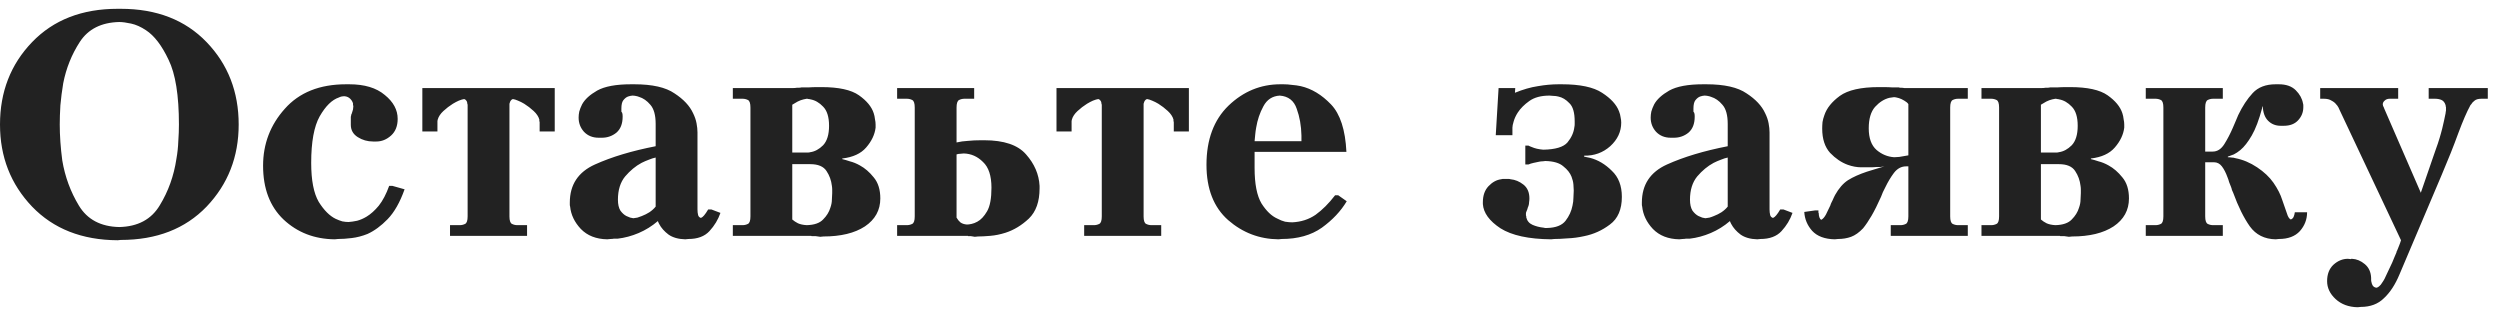 <?xml version="1.0" encoding="UTF-8"?> <svg xmlns="http://www.w3.org/2000/svg" width="159" height="20" viewBox="0 0 159 20" fill="none"><path d="M1.49012e-08 7.92C1.49012e-08 5.84 0.68 4.093 2.04 2.68C3.4 1.267 5.213 0.56 7.48 0.56H7.68C9.96 0.56 11.78 1.267 13.14 2.68C14.5 4.093 15.18 5.84 15.18 7.92C15.18 9.973 14.5 11.713 13.14 13.14C11.78 14.553 9.96 15.26 7.68 15.26L7.48 15.28C5.213 15.267 3.4 14.553 2.04 13.14C0.68 11.713 1.49012e-08 9.973 1.49012e-08 7.92ZM3.8 7.92C3.8 8.267 3.813 8.633 3.84 9.02C3.867 9.407 3.907 9.8 3.96 10.2C4.133 11.24 4.487 12.2 5.02 13.08C5.553 13.96 6.407 14.413 7.58 14.44C8.767 14.413 9.627 13.953 10.16 13.06C10.707 12.167 11.06 11.18 11.22 10.1C11.287 9.727 11.327 9.353 11.34 8.98C11.367 8.607 11.38 8.253 11.38 7.92C11.38 6.067 11.16 4.693 10.72 3.8C10.293 2.893 9.813 2.267 9.28 1.92C8.96 1.707 8.647 1.567 8.34 1.5C8.033 1.433 7.78 1.4 7.58 1.4C6.447 1.427 5.613 1.847 5.08 2.66C4.56 3.46 4.207 4.34 4.02 5.3C3.94 5.78 3.88 6.247 3.84 6.7C3.813 7.153 3.8 7.56 3.8 7.92ZM24.952 11.82L25.732 12.04C25.438 12.867 25.078 13.5 24.652 13.94C24.238 14.367 23.812 14.68 23.372 14.88C23.038 15.013 22.705 15.1 22.372 15.14C22.052 15.18 21.758 15.2 21.492 15.2L21.292 15.22C19.998 15.207 18.912 14.787 18.032 13.96C17.165 13.133 16.732 11.993 16.732 10.54C16.732 9.153 17.192 7.947 18.112 6.92C19.032 5.88 20.332 5.36 22.012 5.36H22.212C23.185 5.36 23.938 5.587 24.472 6.04C25.018 6.48 25.292 6.987 25.292 7.56C25.292 8.013 25.152 8.367 24.872 8.62C24.592 8.873 24.278 9 23.932 9H23.732C23.372 9 23.045 8.907 22.752 8.72C22.458 8.533 22.312 8.273 22.312 7.94C22.312 7.913 22.312 7.887 22.312 7.86C22.312 7.833 22.312 7.807 22.312 7.78C22.312 7.753 22.312 7.727 22.312 7.7C22.312 7.673 22.312 7.647 22.312 7.62C22.312 7.593 22.312 7.573 22.312 7.56C22.312 7.533 22.312 7.507 22.312 7.48C22.312 7.467 22.312 7.447 22.312 7.42C22.325 7.393 22.332 7.373 22.332 7.36C22.332 7.333 22.332 7.313 22.332 7.3C22.345 7.273 22.358 7.253 22.372 7.24C22.372 7.227 22.372 7.213 22.372 7.2C22.385 7.187 22.392 7.173 22.392 7.16C22.418 7.093 22.438 7.027 22.452 6.96C22.465 6.88 22.472 6.813 22.472 6.76C22.472 6.733 22.465 6.707 22.452 6.68C22.452 6.653 22.452 6.62 22.452 6.58C22.425 6.473 22.365 6.373 22.272 6.28C22.178 6.187 22.058 6.133 21.912 6.12C21.845 6.12 21.778 6.127 21.712 6.14C21.658 6.153 21.605 6.173 21.552 6.2C21.112 6.347 20.705 6.747 20.332 7.4C19.972 8.04 19.792 9.027 19.792 10.36C19.792 11.467 19.952 12.293 20.272 12.84C20.605 13.373 20.965 13.733 21.352 13.92C21.498 13.987 21.638 14.04 21.772 14.08C21.918 14.107 22.052 14.12 22.172 14.12C22.345 14.107 22.525 14.08 22.712 14.04C22.912 13.987 23.112 13.9 23.312 13.78C23.578 13.62 23.838 13.387 24.092 13.08C24.345 12.76 24.565 12.34 24.752 11.82H24.952ZM27.061 5.6H35.281V8.36H35.081H34.321V7.78C34.321 7.753 34.314 7.727 34.301 7.7C34.301 7.66 34.301 7.627 34.301 7.6C34.248 7.413 34.128 7.233 33.941 7.06C33.754 6.887 33.554 6.733 33.341 6.6C33.208 6.52 33.074 6.453 32.941 6.4C32.821 6.347 32.714 6.313 32.621 6.3C32.568 6.313 32.528 6.34 32.501 6.38C32.474 6.407 32.454 6.44 32.441 6.48C32.428 6.52 32.414 6.56 32.401 6.6C32.401 6.627 32.401 6.647 32.401 6.66V13.76C32.401 14.027 32.454 14.187 32.561 14.24C32.668 14.293 32.781 14.32 32.901 14.32C32.914 14.32 32.921 14.32 32.921 14.32C32.934 14.32 32.948 14.32 32.961 14.32C32.974 14.32 32.988 14.32 33.001 14.32H33.521V15H33.321H28.621V14.32H29.141C29.154 14.32 29.161 14.32 29.161 14.32C29.174 14.32 29.181 14.32 29.181 14.32C29.194 14.32 29.201 14.32 29.201 14.32C29.214 14.32 29.228 14.32 29.241 14.32C29.361 14.32 29.474 14.293 29.581 14.24C29.688 14.187 29.741 14.027 29.741 13.76V6.66C29.741 6.647 29.734 6.627 29.721 6.6C29.721 6.56 29.714 6.52 29.701 6.48C29.688 6.44 29.668 6.407 29.641 6.38C29.614 6.34 29.574 6.313 29.521 6.3C29.428 6.313 29.314 6.347 29.181 6.4C29.061 6.453 28.934 6.52 28.801 6.6C28.588 6.733 28.388 6.887 28.201 7.06C28.014 7.233 27.894 7.413 27.841 7.6C27.841 7.627 27.834 7.66 27.821 7.7C27.821 7.727 27.821 7.753 27.821 7.78V8.36H27.621H26.861V5.6H27.061ZM45.24 13.32L45.82 13.54C45.673 13.967 45.44 14.353 45.12 14.7C44.813 15.033 44.366 15.2 43.78 15.2L43.58 15.22C43.14 15.207 42.786 15.107 42.52 14.92C42.253 14.72 42.053 14.493 41.92 14.24C41.906 14.213 41.893 14.187 41.88 14.16C41.866 14.12 41.853 14.087 41.84 14.06C41.466 14.38 41.06 14.633 40.62 14.82C40.18 15.007 39.733 15.127 39.28 15.18C39.2 15.18 39.12 15.18 39.04 15.18C38.973 15.193 38.9 15.2 38.82 15.2L38.62 15.22C37.913 15.207 37.353 14.987 36.94 14.56C36.54 14.133 36.313 13.66 36.26 13.14C36.246 13.1 36.24 13.06 36.24 13.02C36.24 12.967 36.24 12.92 36.24 12.88C36.24 11.747 36.773 10.94 37.84 10.46C38.906 9.98 40.193 9.593 41.7 9.3V7.88C41.7 7.32 41.586 6.913 41.36 6.66C41.146 6.407 40.906 6.24 40.64 6.16C40.573 6.133 40.5 6.113 40.42 6.1C40.353 6.087 40.286 6.08 40.22 6.08C40.18 6.08 40.133 6.087 40.08 6.1C40.04 6.113 39.993 6.127 39.94 6.14C39.833 6.18 39.733 6.26 39.64 6.38C39.56 6.487 39.52 6.66 39.52 6.9C39.52 6.993 39.52 7.06 39.52 7.1C39.533 7.127 39.546 7.147 39.56 7.16C39.573 7.173 39.58 7.193 39.58 7.22C39.593 7.247 39.6 7.313 39.6 7.42C39.6 7.873 39.466 8.213 39.2 8.44C38.933 8.653 38.626 8.76 38.28 8.76H38.08C37.693 8.76 37.38 8.633 37.14 8.38C36.913 8.127 36.8 7.827 36.8 7.48C36.8 7.36 36.813 7.233 36.84 7.1C36.88 6.953 36.94 6.8 37.02 6.64C37.193 6.32 37.513 6.027 37.98 5.76C38.46 5.493 39.18 5.36 40.14 5.36H40.34C41.486 5.36 42.34 5.553 42.9 5.94C43.473 6.313 43.866 6.733 44.08 7.2C44.186 7.413 44.26 7.627 44.3 7.84C44.34 8.053 44.36 8.247 44.36 8.42V13.32C44.36 13.453 44.373 13.573 44.4 13.68C44.426 13.773 44.486 13.833 44.58 13.86C44.646 13.833 44.713 13.78 44.78 13.7C44.86 13.607 44.946 13.48 45.04 13.32H45.24ZM41.7 13.14V10.02C41.566 10.047 41.42 10.093 41.26 10.16C41.113 10.213 40.96 10.28 40.8 10.36C40.426 10.56 40.08 10.847 39.76 11.22C39.453 11.593 39.3 12.087 39.3 12.7C39.3 12.993 39.353 13.227 39.46 13.4C39.58 13.56 39.706 13.673 39.84 13.74C39.92 13.78 40 13.813 40.08 13.84C40.16 13.853 40.226 13.867 40.28 13.88C40.36 13.867 40.446 13.853 40.54 13.84C40.633 13.813 40.726 13.78 40.82 13.74C40.993 13.673 41.153 13.593 41.3 13.5C41.46 13.393 41.593 13.273 41.7 13.14ZM47.728 13.76V6.84C47.728 6.573 47.675 6.413 47.568 6.36C47.461 6.307 47.348 6.28 47.228 6.28C47.215 6.28 47.201 6.28 47.188 6.28C47.188 6.28 47.181 6.28 47.168 6.28C47.168 6.28 47.161 6.28 47.148 6.28C47.148 6.28 47.141 6.28 47.128 6.28H46.608V5.6H50.188C50.281 5.6 50.368 5.6 50.448 5.6C50.528 5.6 50.608 5.593 50.688 5.58C50.728 5.58 50.768 5.58 50.808 5.58C50.861 5.58 50.915 5.573 50.968 5.56C51.088 5.56 51.235 5.56 51.408 5.56C51.581 5.547 51.795 5.54 52.048 5.54H52.248C53.341 5.54 54.135 5.713 54.628 6.06C55.121 6.407 55.435 6.787 55.568 7.2C55.608 7.32 55.635 7.447 55.648 7.58C55.675 7.7 55.688 7.813 55.688 7.92C55.688 7.947 55.688 7.98 55.688 8.02C55.688 8.047 55.688 8.08 55.688 8.12C55.635 8.56 55.435 8.98 55.088 9.38C54.755 9.767 54.248 10 53.568 10.08V10.12C53.688 10.147 53.848 10.193 54.048 10.26C54.261 10.313 54.475 10.4 54.688 10.52C55.008 10.693 55.301 10.947 55.568 11.28C55.848 11.613 55.988 12.06 55.988 12.62C55.988 13.367 55.661 13.96 55.008 14.4C54.355 14.827 53.475 15.04 52.368 15.04L52.168 15.06C52.075 15.047 51.981 15.033 51.888 15.02C51.795 15.02 51.708 15.02 51.628 15.02C51.615 15.007 51.601 15 51.588 15C51.575 15 51.568 15 51.568 15C51.488 15 51.408 15 51.328 15C51.248 15 51.168 15 51.088 15H46.608V14.32H47.128C47.141 14.32 47.148 14.32 47.148 14.32C47.161 14.32 47.168 14.32 47.168 14.32C47.181 14.32 47.188 14.32 47.188 14.32C47.201 14.32 47.215 14.32 47.228 14.32C47.348 14.32 47.461 14.293 47.568 14.24C47.675 14.187 47.728 14.027 47.728 13.76ZM50.388 10.44V13.96C50.495 14.053 50.615 14.133 50.748 14.2C50.895 14.267 51.081 14.307 51.308 14.32C51.788 14.307 52.135 14.187 52.348 13.96C52.575 13.733 52.728 13.487 52.808 13.22C52.875 13.033 52.908 12.86 52.908 12.7C52.921 12.527 52.928 12.387 52.928 12.28C52.928 12.267 52.928 12.26 52.928 12.26C52.928 12.193 52.928 12.127 52.928 12.06C52.928 11.98 52.921 11.9 52.908 11.82C52.868 11.473 52.755 11.16 52.568 10.88C52.381 10.587 52.035 10.44 51.528 10.44H50.388ZM50.388 9.7H51.328C51.355 9.7 51.381 9.7 51.408 9.7C51.448 9.7 51.488 9.693 51.528 9.68C51.821 9.64 52.095 9.493 52.348 9.24C52.601 8.973 52.728 8.56 52.728 8C52.728 7.44 52.601 7.033 52.348 6.78C52.108 6.527 51.841 6.373 51.548 6.32C51.508 6.307 51.468 6.3 51.428 6.3C51.388 6.287 51.348 6.28 51.308 6.28C51.281 6.28 51.248 6.287 51.208 6.3C51.181 6.3 51.148 6.307 51.108 6.32C50.988 6.347 50.861 6.393 50.728 6.46C50.608 6.527 50.495 6.593 50.388 6.66V9.7ZM60.837 6.84V9.06C61.064 9.007 61.304 8.973 61.557 8.96C61.81 8.933 62.09 8.92 62.397 8.92H62.597C63.85 8.92 64.737 9.22 65.257 9.82C65.79 10.42 66.077 11.087 66.117 11.82C66.117 11.847 66.117 11.873 66.117 11.9C66.117 11.927 66.117 11.953 66.117 11.98C66.117 12.82 65.891 13.46 65.437 13.9C64.984 14.327 64.49 14.627 63.957 14.8C63.624 14.907 63.297 14.973 62.977 15C62.657 15.027 62.397 15.04 62.197 15.04L61.997 15.06C61.904 15.047 61.824 15.033 61.757 15.02C61.691 15.02 61.63 15.02 61.577 15.02C61.564 15.007 61.557 15 61.557 15C61.504 15 61.444 15 61.377 15C61.324 15 61.251 15 61.157 15H57.057V14.32H57.577C57.59 14.32 57.597 14.32 57.597 14.32C57.611 14.32 57.617 14.32 57.617 14.32C57.63 14.32 57.637 14.32 57.637 14.32C57.651 14.32 57.664 14.32 57.677 14.32C57.797 14.32 57.91 14.293 58.017 14.24C58.124 14.187 58.177 14.027 58.177 13.76V6.84C58.177 6.573 58.124 6.413 58.017 6.36C57.91 6.307 57.797 6.28 57.677 6.28C57.664 6.28 57.651 6.28 57.637 6.28C57.637 6.28 57.63 6.28 57.617 6.28C57.617 6.28 57.611 6.28 57.597 6.28C57.597 6.28 57.59 6.28 57.577 6.28H57.057V5.6H57.257H61.957V6.28H61.437C61.424 6.28 61.41 6.28 61.397 6.28C61.384 6.28 61.37 6.28 61.357 6.28C61.357 6.28 61.35 6.28 61.337 6.28C61.217 6.28 61.104 6.307 60.997 6.36C60.891 6.413 60.837 6.573 60.837 6.84ZM60.837 9.82V13.84C60.904 13.96 60.984 14.06 61.077 14.14C61.184 14.22 61.324 14.267 61.497 14.28C61.577 14.28 61.677 14.267 61.797 14.24C61.917 14.213 62.037 14.167 62.157 14.1C62.384 13.98 62.59 13.76 62.777 13.44C62.964 13.12 63.057 12.62 63.057 11.94C63.057 11.18 62.877 10.633 62.517 10.3C62.17 9.953 61.764 9.773 61.297 9.76C61.23 9.76 61.157 9.767 61.077 9.78C60.997 9.78 60.917 9.793 60.837 9.82ZM67.393 5.6H75.613V8.36H75.413H74.653V7.78C74.653 7.753 74.646 7.727 74.633 7.7C74.633 7.66 74.633 7.627 74.633 7.6C74.58 7.413 74.46 7.233 74.273 7.06C74.086 6.887 73.886 6.733 73.673 6.6C73.54 6.52 73.406 6.453 73.273 6.4C73.153 6.347 73.046 6.313 72.953 6.3C72.9 6.313 72.86 6.34 72.833 6.38C72.806 6.407 72.786 6.44 72.773 6.48C72.76 6.52 72.746 6.56 72.733 6.6C72.733 6.627 72.733 6.647 72.733 6.66V13.76C72.733 14.027 72.786 14.187 72.893 14.24C73 14.293 73.113 14.32 73.233 14.32C73.246 14.32 73.253 14.32 73.253 14.32C73.266 14.32 73.28 14.32 73.293 14.32C73.306 14.32 73.32 14.32 73.333 14.32H73.853V15H73.653H68.953V14.32H69.473C69.486 14.32 69.493 14.32 69.493 14.32C69.506 14.32 69.513 14.32 69.513 14.32C69.526 14.32 69.533 14.32 69.533 14.32C69.546 14.32 69.56 14.32 69.573 14.32C69.693 14.32 69.806 14.293 69.913 14.24C70.02 14.187 70.073 14.027 70.073 13.76V6.66C70.073 6.647 70.066 6.627 70.053 6.6C70.053 6.56 70.046 6.52 70.033 6.48C70.02 6.44 70 6.407 69.973 6.38C69.946 6.34 69.906 6.313 69.853 6.3C69.76 6.313 69.646 6.347 69.513 6.4C69.393 6.453 69.266 6.52 69.133 6.6C68.92 6.733 68.72 6.887 68.533 7.06C68.346 7.233 68.226 7.413 68.173 7.6C68.173 7.627 68.166 7.66 68.153 7.7C68.153 7.727 68.153 7.753 68.153 7.78V8.36H67.953H67.193V5.6H67.393ZM85.632 9.66H79.792V10.68C79.792 11.693 79.938 12.447 80.232 12.94C80.538 13.42 80.872 13.74 81.232 13.9C81.405 13.993 81.572 14.06 81.732 14.1C81.905 14.127 82.058 14.14 82.192 14.14C82.752 14.113 83.245 13.953 83.672 13.66C84.098 13.353 84.512 12.94 84.912 12.42H85.112L85.652 12.8C85.278 13.427 84.752 13.987 84.072 14.48C83.392 14.96 82.538 15.2 81.512 15.2L81.312 15.22C80.098 15.207 79.032 14.8 78.112 14C77.192 13.187 76.732 12.013 76.732 10.48C76.732 8.88 77.198 7.627 78.132 6.72C79.078 5.813 80.178 5.36 81.432 5.36H81.632C81.805 5.36 81.985 5.373 82.172 5.4C82.358 5.413 82.545 5.44 82.732 5.48C83.425 5.64 84.065 6.027 84.652 6.64C85.238 7.253 85.565 8.26 85.632 9.66ZM79.792 8.98H82.772C82.772 8.913 82.772 8.853 82.772 8.8C82.772 8.733 82.772 8.673 82.772 8.62C82.758 7.993 82.658 7.427 82.472 6.92C82.298 6.4 81.938 6.12 81.392 6.08C80.925 6.107 80.578 6.333 80.352 6.76C80.125 7.173 79.972 7.627 79.892 8.12C79.865 8.267 79.845 8.413 79.832 8.56C79.818 8.707 79.805 8.847 79.792 8.98ZM95.99 8.6H95.13L95.31 5.6H95.51H96.37L96.35 5.9C96.87 5.687 97.356 5.547 97.81 5.48C98.263 5.4 98.703 5.36 99.13 5.36H99.33C100.49 5.36 101.343 5.54 101.89 5.9C102.45 6.26 102.81 6.653 102.97 7.08C103.023 7.213 103.057 7.34 103.07 7.46C103.097 7.58 103.11 7.693 103.11 7.8C103.11 8.373 102.877 8.873 102.41 9.3C101.943 9.713 101.39 9.913 100.75 9.9V9.96C100.817 9.973 100.877 9.987 100.93 10C100.997 10.013 101.063 10.027 101.13 10.04C101.637 10.173 102.097 10.447 102.51 10.86C102.937 11.26 103.15 11.813 103.15 12.52C103.15 13.32 102.897 13.907 102.39 14.28C101.897 14.653 101.35 14.9 100.75 15.02C100.39 15.1 100.037 15.147 99.69 15.16C99.356 15.187 99.076 15.2 98.85 15.2L98.65 15.22C97.223 15.207 96.15 14.973 95.43 14.52C94.723 14.053 94.35 13.54 94.31 12.98C94.31 12.953 94.31 12.933 94.31 12.92C94.31 12.893 94.31 12.873 94.31 12.86C94.31 12.433 94.43 12.093 94.67 11.84C94.91 11.587 95.177 11.44 95.47 11.4C95.51 11.387 95.543 11.38 95.57 11.38C95.61 11.38 95.643 11.38 95.67 11.38H95.87C95.897 11.38 95.923 11.38 95.95 11.38C95.99 11.38 96.03 11.387 96.07 11.4C96.363 11.427 96.636 11.54 96.89 11.74C97.143 11.94 97.27 12.233 97.27 12.62C97.27 12.7 97.263 12.78 97.25 12.86C97.25 12.94 97.237 13.02 97.21 13.1C97.197 13.14 97.183 13.173 97.17 13.2C97.156 13.227 97.15 13.253 97.15 13.28C97.136 13.32 97.123 13.353 97.11 13.38C97.097 13.407 97.083 13.44 97.07 13.48C97.056 13.507 97.05 13.54 97.05 13.58C97.05 13.607 97.05 13.633 97.05 13.66C97.05 13.673 97.05 13.687 97.05 13.7C97.05 13.713 97.056 13.727 97.07 13.74C97.07 13.753 97.07 13.767 97.07 13.78C97.07 13.793 97.07 13.807 97.07 13.82C97.123 14.047 97.257 14.207 97.47 14.3C97.683 14.393 97.916 14.453 98.17 14.48C98.21 14.493 98.243 14.5 98.27 14.5C98.31 14.5 98.35 14.5 98.39 14.5C98.95 14.487 99.343 14.333 99.57 14.04C99.796 13.747 99.943 13.427 100.01 13.08C100.05 12.907 100.07 12.74 100.07 12.58C100.083 12.407 100.09 12.253 100.09 12.12C100.09 12.027 100.083 11.9 100.07 11.74C100.057 11.58 100.017 11.413 99.95 11.24C99.856 11 99.683 10.78 99.43 10.58C99.19 10.367 98.81 10.253 98.29 10.24C98.237 10.24 98.177 10.247 98.11 10.26C98.043 10.26 97.977 10.267 97.91 10.28C97.776 10.307 97.65 10.333 97.53 10.36C97.41 10.387 97.303 10.42 97.21 10.46H97.01V9.26H97.21C97.237 9.273 97.263 9.287 97.29 9.3C97.33 9.313 97.363 9.327 97.39 9.34C97.51 9.393 97.63 9.433 97.75 9.46C97.87 9.487 98.003 9.507 98.15 9.52C98.923 9.507 99.436 9.353 99.69 9.06C99.943 8.753 100.09 8.427 100.13 8.08C100.143 8.027 100.15 7.967 100.15 7.9C100.15 7.833 100.15 7.773 100.15 7.72C100.15 7.16 100.037 6.773 99.81 6.56C99.597 6.333 99.363 6.193 99.11 6.14C99.003 6.113 98.903 6.1 98.81 6.1C98.716 6.087 98.63 6.08 98.55 6.08C98.016 6.08 97.59 6.193 97.27 6.42C96.95 6.647 96.703 6.893 96.53 7.16C96.41 7.347 96.323 7.533 96.27 7.72C96.216 7.893 96.19 8.027 96.19 8.12V8.6H95.99ZM113.423 13.32L114.003 13.54C113.857 13.967 113.623 14.353 113.303 14.7C112.997 15.033 112.55 15.2 111.963 15.2L111.763 15.22C111.323 15.207 110.97 15.107 110.703 14.92C110.437 14.72 110.237 14.493 110.103 14.24C110.09 14.213 110.077 14.187 110.063 14.16C110.05 14.12 110.037 14.087 110.023 14.06C109.65 14.38 109.243 14.633 108.803 14.82C108.363 15.007 107.917 15.127 107.463 15.18C107.383 15.18 107.303 15.18 107.223 15.18C107.157 15.193 107.083 15.2 107.003 15.2L106.803 15.22C106.097 15.207 105.537 14.987 105.123 14.56C104.723 14.133 104.497 13.66 104.443 13.14C104.43 13.1 104.423 13.06 104.423 13.02C104.423 12.967 104.423 12.92 104.423 12.88C104.423 11.747 104.957 10.94 106.023 10.46C107.09 9.98 108.377 9.593 109.883 9.3V7.88C109.883 7.32 109.77 6.913 109.543 6.66C109.33 6.407 109.09 6.24 108.823 6.16C108.757 6.133 108.683 6.113 108.603 6.1C108.537 6.087 108.47 6.08 108.403 6.08C108.363 6.08 108.317 6.087 108.263 6.1C108.223 6.113 108.177 6.127 108.123 6.14C108.017 6.18 107.917 6.26 107.823 6.38C107.743 6.487 107.703 6.66 107.703 6.9C107.703 6.993 107.703 7.06 107.703 7.1C107.717 7.127 107.73 7.147 107.743 7.16C107.757 7.173 107.763 7.193 107.763 7.22C107.777 7.247 107.783 7.313 107.783 7.42C107.783 7.873 107.65 8.213 107.383 8.44C107.117 8.653 106.81 8.76 106.463 8.76H106.263C105.877 8.76 105.563 8.633 105.323 8.38C105.097 8.127 104.983 7.827 104.983 7.48C104.983 7.36 104.997 7.233 105.023 7.1C105.063 6.953 105.123 6.8 105.203 6.64C105.377 6.32 105.697 6.027 106.163 5.76C106.643 5.493 107.363 5.36 108.323 5.36H108.523C109.67 5.36 110.523 5.553 111.083 5.94C111.657 6.313 112.05 6.733 112.263 7.2C112.37 7.413 112.443 7.627 112.483 7.84C112.523 8.053 112.543 8.247 112.543 8.42V13.32C112.543 13.453 112.557 13.573 112.583 13.68C112.61 13.773 112.67 13.833 112.763 13.86C112.83 13.833 112.897 13.78 112.963 13.7C113.043 13.607 113.13 13.48 113.223 13.32H113.423ZM109.883 13.14V10.02C109.75 10.047 109.603 10.093 109.443 10.16C109.297 10.213 109.143 10.28 108.983 10.36C108.61 10.56 108.263 10.847 107.943 11.22C107.637 11.593 107.483 12.087 107.483 12.7C107.483 12.993 107.537 13.227 107.643 13.4C107.763 13.56 107.89 13.673 108.023 13.74C108.103 13.78 108.183 13.813 108.263 13.84C108.343 13.853 108.41 13.867 108.463 13.88C108.543 13.867 108.63 13.853 108.723 13.84C108.817 13.813 108.91 13.78 109.003 13.74C109.177 13.673 109.337 13.593 109.483 13.5C109.643 13.393 109.777 13.273 109.883 13.14ZM121.372 10.58H121.232C120.925 10.58 120.665 10.72 120.452 11C120.252 11.267 120.072 11.567 119.912 11.9C119.858 12.007 119.805 12.113 119.752 12.22C119.712 12.327 119.672 12.427 119.632 12.52C119.418 13 119.218 13.4 119.032 13.72C118.845 14.04 118.665 14.307 118.492 14.52C118.238 14.787 117.985 14.967 117.732 15.06C117.478 15.153 117.198 15.2 116.892 15.2L116.692 15.22C116.052 15.207 115.572 15.027 115.252 14.68C114.945 14.333 114.778 13.933 114.752 13.48L115.452 13.38H115.652C115.652 13.393 115.652 13.407 115.652 13.42C115.652 13.433 115.652 13.447 115.652 13.46C115.652 13.473 115.652 13.493 115.652 13.52C115.665 13.533 115.672 13.547 115.672 13.56C115.672 13.653 115.685 13.74 115.712 13.82C115.738 13.9 115.778 13.953 115.832 13.98C115.938 13.927 116.038 13.813 116.132 13.64C116.225 13.453 116.318 13.26 116.412 13.06C116.425 13.007 116.445 12.953 116.472 12.9C116.498 12.847 116.525 12.793 116.552 12.74C116.578 12.673 116.605 12.613 116.632 12.56C116.658 12.507 116.685 12.453 116.712 12.4C116.952 11.973 117.225 11.66 117.532 11.46C117.852 11.26 118.252 11.08 118.732 10.92C118.892 10.867 119.065 10.813 119.252 10.76C119.438 10.707 119.638 10.647 119.852 10.58C119.772 10.593 119.692 10.607 119.612 10.62C119.532 10.62 119.452 10.62 119.372 10.62C119.225 10.633 119.085 10.64 118.952 10.64C118.818 10.64 118.692 10.64 118.572 10.64H118.372C118.238 10.64 118.098 10.627 117.952 10.6C117.805 10.573 117.658 10.533 117.512 10.48C117.112 10.333 116.738 10.08 116.392 9.72C116.058 9.347 115.892 8.833 115.892 8.18C115.892 8.047 115.898 7.907 115.912 7.76C115.938 7.613 115.978 7.467 116.032 7.32C116.178 6.88 116.505 6.473 117.012 6.1C117.532 5.727 118.358 5.54 119.492 5.54H119.692C119.998 5.54 120.225 5.547 120.372 5.56C120.532 5.56 120.665 5.56 120.772 5.56C120.798 5.573 120.825 5.58 120.852 5.58C120.878 5.58 120.898 5.58 120.912 5.58C120.978 5.58 121.045 5.587 121.112 5.6C121.192 5.6 121.285 5.6 121.392 5.6H125.152V6.28H124.632C124.618 6.28 124.605 6.28 124.592 6.28C124.578 6.28 124.565 6.28 124.552 6.28C124.552 6.28 124.545 6.28 124.532 6.28C124.412 6.28 124.298 6.307 124.192 6.36C124.085 6.413 124.032 6.573 124.032 6.84V13.76C124.032 14.027 124.085 14.187 124.192 14.24C124.298 14.293 124.412 14.32 124.532 14.32C124.545 14.32 124.552 14.32 124.552 14.32C124.565 14.32 124.578 14.32 124.592 14.32C124.605 14.32 124.618 14.32 124.632 14.32H125.152V15H124.952H120.252V14.32H120.772C120.785 14.32 120.792 14.32 120.792 14.32C120.805 14.32 120.812 14.32 120.812 14.32C120.825 14.32 120.832 14.32 120.832 14.32C120.845 14.32 120.858 14.32 120.872 14.32C120.992 14.32 121.105 14.293 121.212 14.24C121.318 14.187 121.372 14.027 121.372 13.76V10.58ZM121.372 9.88V6.62C121.318 6.54 121.232 6.467 121.112 6.4C121.005 6.333 120.892 6.28 120.772 6.24C120.718 6.227 120.665 6.213 120.612 6.2C120.558 6.187 120.505 6.18 120.452 6.18C120.412 6.18 120.365 6.187 120.312 6.2C120.272 6.2 120.225 6.207 120.172 6.22C119.838 6.3 119.532 6.493 119.252 6.8C118.985 7.107 118.852 7.56 118.852 8.16C118.852 8.787 119.018 9.247 119.352 9.54C119.685 9.82 120.058 9.973 120.472 10C120.538 10 120.645 9.993 120.792 9.98C120.952 9.953 121.145 9.92 121.372 9.88ZM127.142 13.76V6.84C127.142 6.573 127.089 6.413 126.982 6.36C126.875 6.307 126.762 6.28 126.642 6.28C126.629 6.28 126.615 6.28 126.602 6.28C126.602 6.28 126.595 6.28 126.582 6.28C126.582 6.28 126.575 6.28 126.562 6.28C126.562 6.28 126.555 6.28 126.542 6.28H126.022V5.6H129.602C129.695 5.6 129.782 5.6 129.862 5.6C129.942 5.6 130.022 5.593 130.102 5.58C130.142 5.58 130.182 5.58 130.222 5.58C130.275 5.58 130.329 5.573 130.382 5.56C130.502 5.56 130.649 5.56 130.822 5.56C130.995 5.547 131.209 5.54 131.462 5.54H131.662C132.755 5.54 133.549 5.713 134.042 6.06C134.535 6.407 134.849 6.787 134.982 7.2C135.022 7.32 135.049 7.447 135.062 7.58C135.089 7.7 135.102 7.813 135.102 7.92C135.102 7.947 135.102 7.98 135.102 8.02C135.102 8.047 135.102 8.08 135.102 8.12C135.049 8.56 134.849 8.98 134.502 9.38C134.169 9.767 133.662 10 132.982 10.08V10.12C133.102 10.147 133.262 10.193 133.462 10.26C133.675 10.313 133.889 10.4 134.102 10.52C134.422 10.693 134.715 10.947 134.982 11.28C135.262 11.613 135.402 12.06 135.402 12.62C135.402 13.367 135.075 13.96 134.422 14.4C133.769 14.827 132.889 15.04 131.782 15.04L131.582 15.06C131.489 15.047 131.395 15.033 131.302 15.02C131.209 15.02 131.122 15.02 131.042 15.02C131.029 15.007 131.015 15 131.002 15C130.989 15 130.982 15 130.982 15C130.902 15 130.822 15 130.742 15C130.662 15 130.582 15 130.502 15H126.022V14.32H126.542C126.555 14.32 126.562 14.32 126.562 14.32C126.575 14.32 126.582 14.32 126.582 14.32C126.595 14.32 126.602 14.32 126.602 14.32C126.615 14.32 126.629 14.32 126.642 14.32C126.762 14.32 126.875 14.293 126.982 14.24C127.089 14.187 127.142 14.027 127.142 13.76ZM129.802 10.44V13.96C129.909 14.053 130.029 14.133 130.162 14.2C130.309 14.267 130.495 14.307 130.722 14.32C131.202 14.307 131.549 14.187 131.762 13.96C131.989 13.733 132.142 13.487 132.222 13.22C132.289 13.033 132.322 12.86 132.322 12.7C132.335 12.527 132.342 12.387 132.342 12.28C132.342 12.267 132.342 12.26 132.342 12.26C132.342 12.193 132.342 12.127 132.342 12.06C132.342 11.98 132.335 11.9 132.322 11.82C132.282 11.473 132.169 11.16 131.982 10.88C131.795 10.587 131.449 10.44 130.942 10.44H129.802ZM129.802 9.7H130.742C130.769 9.7 130.795 9.7 130.822 9.7C130.862 9.7 130.902 9.693 130.942 9.68C131.235 9.64 131.509 9.493 131.762 9.24C132.015 8.973 132.142 8.56 132.142 8C132.142 7.44 132.015 7.033 131.762 6.78C131.522 6.527 131.255 6.373 130.962 6.32C130.922 6.307 130.882 6.3 130.842 6.3C130.802 6.287 130.762 6.28 130.722 6.28C130.695 6.28 130.662 6.287 130.622 6.3C130.595 6.3 130.562 6.307 130.522 6.32C130.402 6.347 130.275 6.393 130.142 6.46C130.022 6.527 129.909 6.593 129.802 6.66V9.7ZM140.251 9.64H140.731C141.025 9.64 141.271 9.48 141.471 9.16C141.671 8.84 141.851 8.493 142.011 8.12C142.078 7.973 142.138 7.833 142.191 7.7C142.245 7.567 142.298 7.44 142.351 7.32C142.618 6.76 142.925 6.293 143.271 5.92C143.618 5.547 144.105 5.36 144.731 5.36H144.931C145.398 5.36 145.758 5.487 146.011 5.74C146.265 5.993 146.418 6.273 146.471 6.58C146.485 6.62 146.491 6.66 146.491 6.7C146.491 6.74 146.491 6.78 146.491 6.82C146.491 7.14 146.378 7.42 146.151 7.66C145.938 7.887 145.638 8 145.251 8H145.051C144.731 8 144.465 7.893 144.251 7.68C144.038 7.467 143.925 7.153 143.911 6.74C143.911 6.753 143.905 6.767 143.891 6.78C143.891 6.793 143.891 6.8 143.891 6.8C143.878 6.813 143.871 6.827 143.871 6.84C143.871 6.853 143.871 6.867 143.871 6.88C143.671 7.627 143.451 8.207 143.211 8.62C142.971 9.033 142.731 9.34 142.491 9.54C142.345 9.66 142.205 9.753 142.071 9.82C141.938 9.873 141.811 9.92 141.691 9.96V10C141.771 10 141.851 10.007 141.931 10.02C142.011 10.02 142.091 10.033 142.171 10.06C142.651 10.153 143.111 10.347 143.551 10.64C143.991 10.933 144.338 11.26 144.591 11.62C144.858 12.007 145.045 12.373 145.151 12.72C145.271 13.067 145.371 13.353 145.451 13.58C145.478 13.673 145.511 13.753 145.551 13.82C145.591 13.887 145.638 13.933 145.691 13.96C145.771 13.933 145.831 13.88 145.871 13.8C145.911 13.707 145.938 13.607 145.951 13.5H146.151H146.731C146.731 13.953 146.578 14.353 146.271 14.7C145.965 15.033 145.518 15.2 144.931 15.2L144.731 15.22C144.025 15.207 143.478 14.933 143.091 14.4C142.705 13.853 142.351 13.14 142.031 12.26C142.005 12.193 141.978 12.133 141.951 12.08C141.938 12.013 141.918 11.947 141.891 11.88C141.851 11.773 141.811 11.673 141.771 11.58C141.745 11.473 141.711 11.373 141.671 11.28C141.565 10.987 141.445 10.753 141.311 10.58C141.178 10.407 141.011 10.32 140.811 10.32H140.251V13.76C140.251 14.027 140.305 14.187 140.411 14.24C140.518 14.293 140.631 14.32 140.751 14.32C140.765 14.32 140.771 14.32 140.771 14.32C140.785 14.32 140.798 14.32 140.811 14.32C140.825 14.32 140.838 14.32 140.851 14.32H141.371V15H141.171H136.471V14.32H136.991C137.005 14.32 137.011 14.32 137.011 14.32C137.025 14.32 137.031 14.32 137.031 14.32C137.045 14.32 137.051 14.32 137.051 14.32C137.065 14.32 137.078 14.32 137.091 14.32C137.211 14.32 137.325 14.293 137.431 14.24C137.538 14.187 137.591 14.027 137.591 13.76V6.84C137.591 6.573 137.538 6.413 137.431 6.36C137.325 6.307 137.211 6.28 137.091 6.28C137.078 6.28 137.065 6.28 137.051 6.28C137.051 6.28 137.045 6.28 137.031 6.28C137.031 6.28 137.025 6.28 137.011 6.28C137.011 6.28 137.005 6.28 136.991 6.28H136.471V5.6H136.671H141.371V6.28H140.851C140.838 6.28 140.825 6.28 140.811 6.28C140.798 6.28 140.785 6.28 140.771 6.28C140.771 6.28 140.765 6.28 140.751 6.28C140.631 6.28 140.518 6.307 140.411 6.36C140.305 6.413 140.251 6.573 140.251 6.84V9.64ZM153.964 12.26L154.764 9.94C154.804 9.833 154.857 9.68 154.924 9.48C155.004 9.267 155.084 9.027 155.164 8.76C155.191 8.667 155.217 8.573 155.244 8.48C155.271 8.373 155.297 8.273 155.324 8.18C155.364 8.007 155.404 7.833 155.444 7.66C155.484 7.487 155.517 7.327 155.544 7.18C155.544 7.153 155.544 7.133 155.544 7.12C155.557 7.093 155.564 7.067 155.564 7.04C155.564 7.013 155.564 6.993 155.564 6.98C155.564 6.953 155.564 6.927 155.564 6.9C155.564 6.887 155.564 6.873 155.564 6.86C155.564 6.833 155.564 6.813 155.564 6.8C155.564 6.787 155.557 6.773 155.544 6.76C155.544 6.733 155.544 6.713 155.544 6.7C155.491 6.527 155.404 6.413 155.284 6.36C155.164 6.307 155.024 6.28 154.864 6.28H154.464V5.6H154.664H158.224V6.28H157.824C157.624 6.28 157.477 6.32 157.384 6.4C157.291 6.467 157.217 6.547 157.164 6.64C157.151 6.653 157.137 6.667 157.124 6.68C157.124 6.693 157.117 6.707 157.104 6.72C156.891 7.107 156.637 7.693 156.344 8.48C156.064 9.253 155.711 10.14 155.284 11.14L152.604 17.46C152.337 18.1 152.011 18.6 151.624 18.96C151.251 19.333 150.757 19.52 150.144 19.52L149.944 19.54C149.371 19.527 148.904 19.353 148.544 19.02C148.184 18.687 148.004 18.307 148.004 17.88C148.004 17.44 148.137 17.093 148.404 16.84C148.684 16.587 148.991 16.46 149.324 16.46L149.524 16.48C149.537 16.467 149.544 16.46 149.544 16.46C149.557 16.46 149.571 16.46 149.584 16.46C149.877 16.473 150.151 16.587 150.404 16.8C150.657 17.013 150.791 17.307 150.804 17.68C150.804 17.72 150.804 17.76 150.804 17.8C150.804 17.853 150.811 17.9 150.824 17.94C150.837 18.02 150.864 18.093 150.904 18.16C150.957 18.24 151.037 18.287 151.144 18.3C151.211 18.287 151.271 18.253 151.324 18.2C151.391 18.147 151.451 18.073 151.504 17.98C151.611 17.833 151.711 17.647 151.804 17.42C151.911 17.207 152.024 16.967 152.144 16.7C152.197 16.58 152.244 16.467 152.284 16.36C152.324 16.267 152.364 16.173 152.404 16.08C152.417 16.053 152.424 16.027 152.424 16C152.437 15.973 152.451 15.947 152.464 15.92C152.504 15.827 152.544 15.727 152.584 15.62C152.624 15.527 152.664 15.413 152.704 15.28L148.764 6.92C148.751 6.88 148.731 6.84 148.704 6.8C148.677 6.747 148.637 6.693 148.584 6.64C148.517 6.547 148.417 6.467 148.284 6.4C148.164 6.32 148.004 6.28 147.804 6.28H147.564V5.6H147.764H152.524V6.28H151.984C151.851 6.28 151.744 6.32 151.664 6.4C151.584 6.467 151.544 6.547 151.544 6.64C151.544 6.667 151.551 6.7 151.564 6.74C151.591 6.78 151.617 6.84 151.644 6.92L153.964 12.26Z" fill="#222222"></path></svg> 